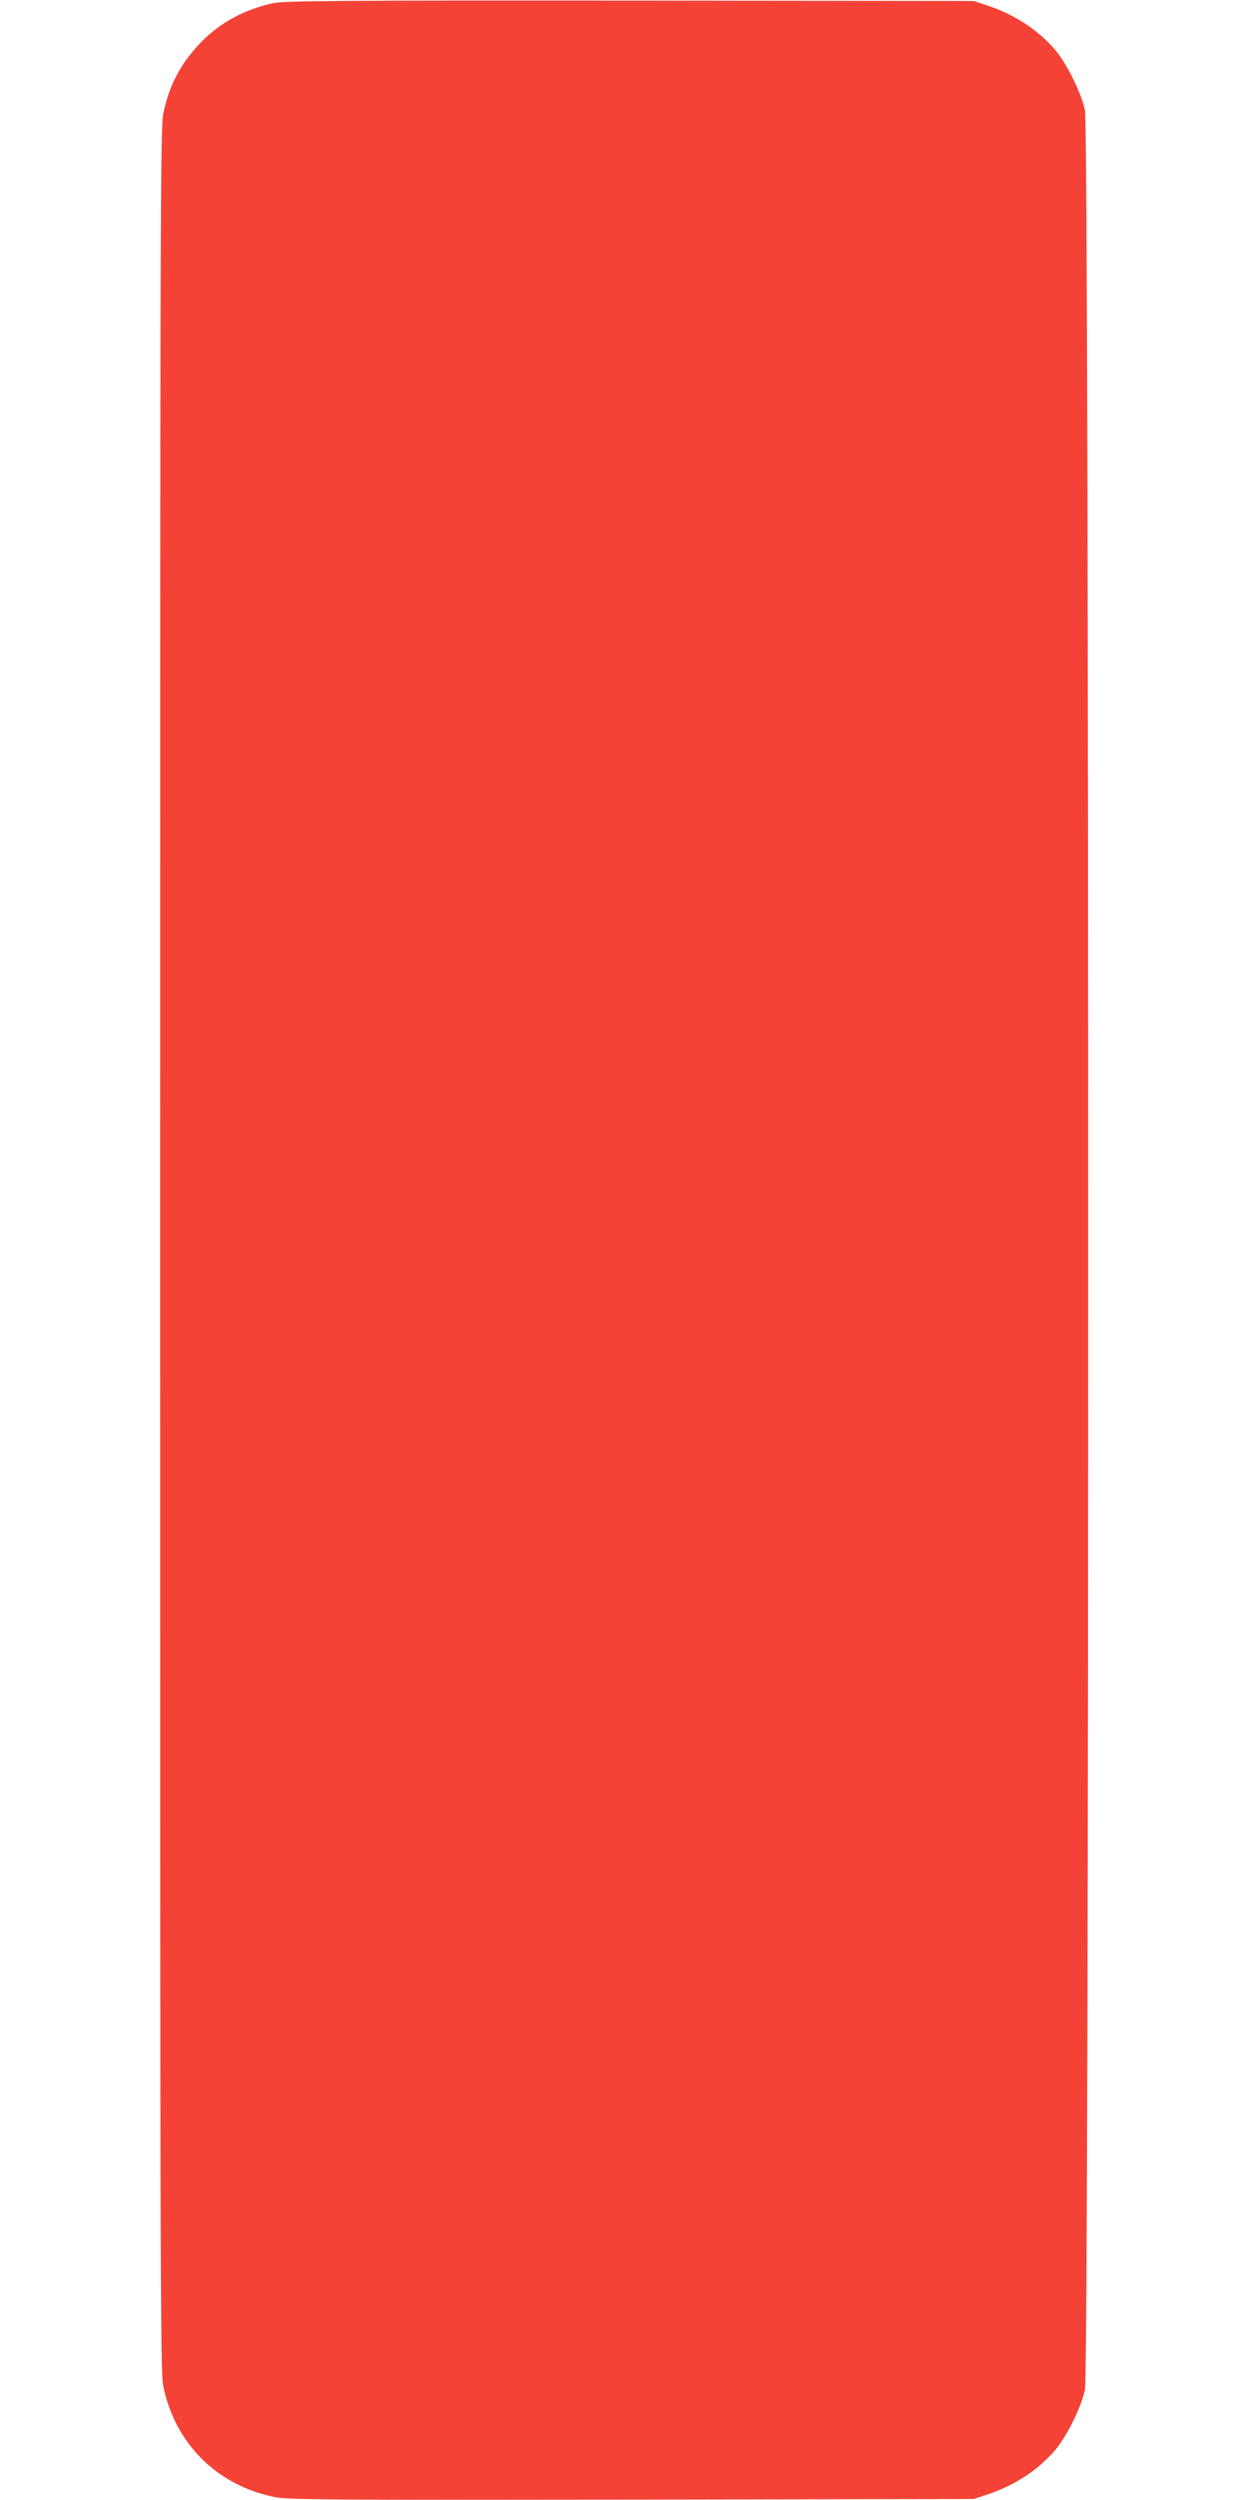<?xml version="1.0" standalone="no"?>
<!DOCTYPE svg PUBLIC "-//W3C//DTD SVG 20010904//EN"
 "http://www.w3.org/TR/2001/REC-SVG-20010904/DTD/svg10.dtd">
<svg version="1.0" xmlns="http://www.w3.org/2000/svg"
 width="640pt" height="1280pt" viewBox="0 0 640 1280"
 preserveAspectRatio="xMidYMid meet">
<g transform="translate(0,1280) scale(0.1,-0.1)"
fill="#f44336" stroke="none">
<path d="M1400 12784 c-151 -32 -281 -104 -380 -210 -99 -106 -154 -213 -184
-356 -15 -70 -16 -609 -16 -5818 0 -5209 1 -5748 16 -5818 61 -294 275 -507
570 -567 71 -14 258 -15 1829 -13 l1750 3 70 23 c146 49 264 128 352 233 59
72 130 218 148 304 22 106 22 11564 0 11670 -18 86 -89 232 -148 304 -88 105
-206 184 -352 233 l-70 23 -1760 2 c-1482 1 -1770 -1 -1825 -13z"/>
</g>
</svg>
